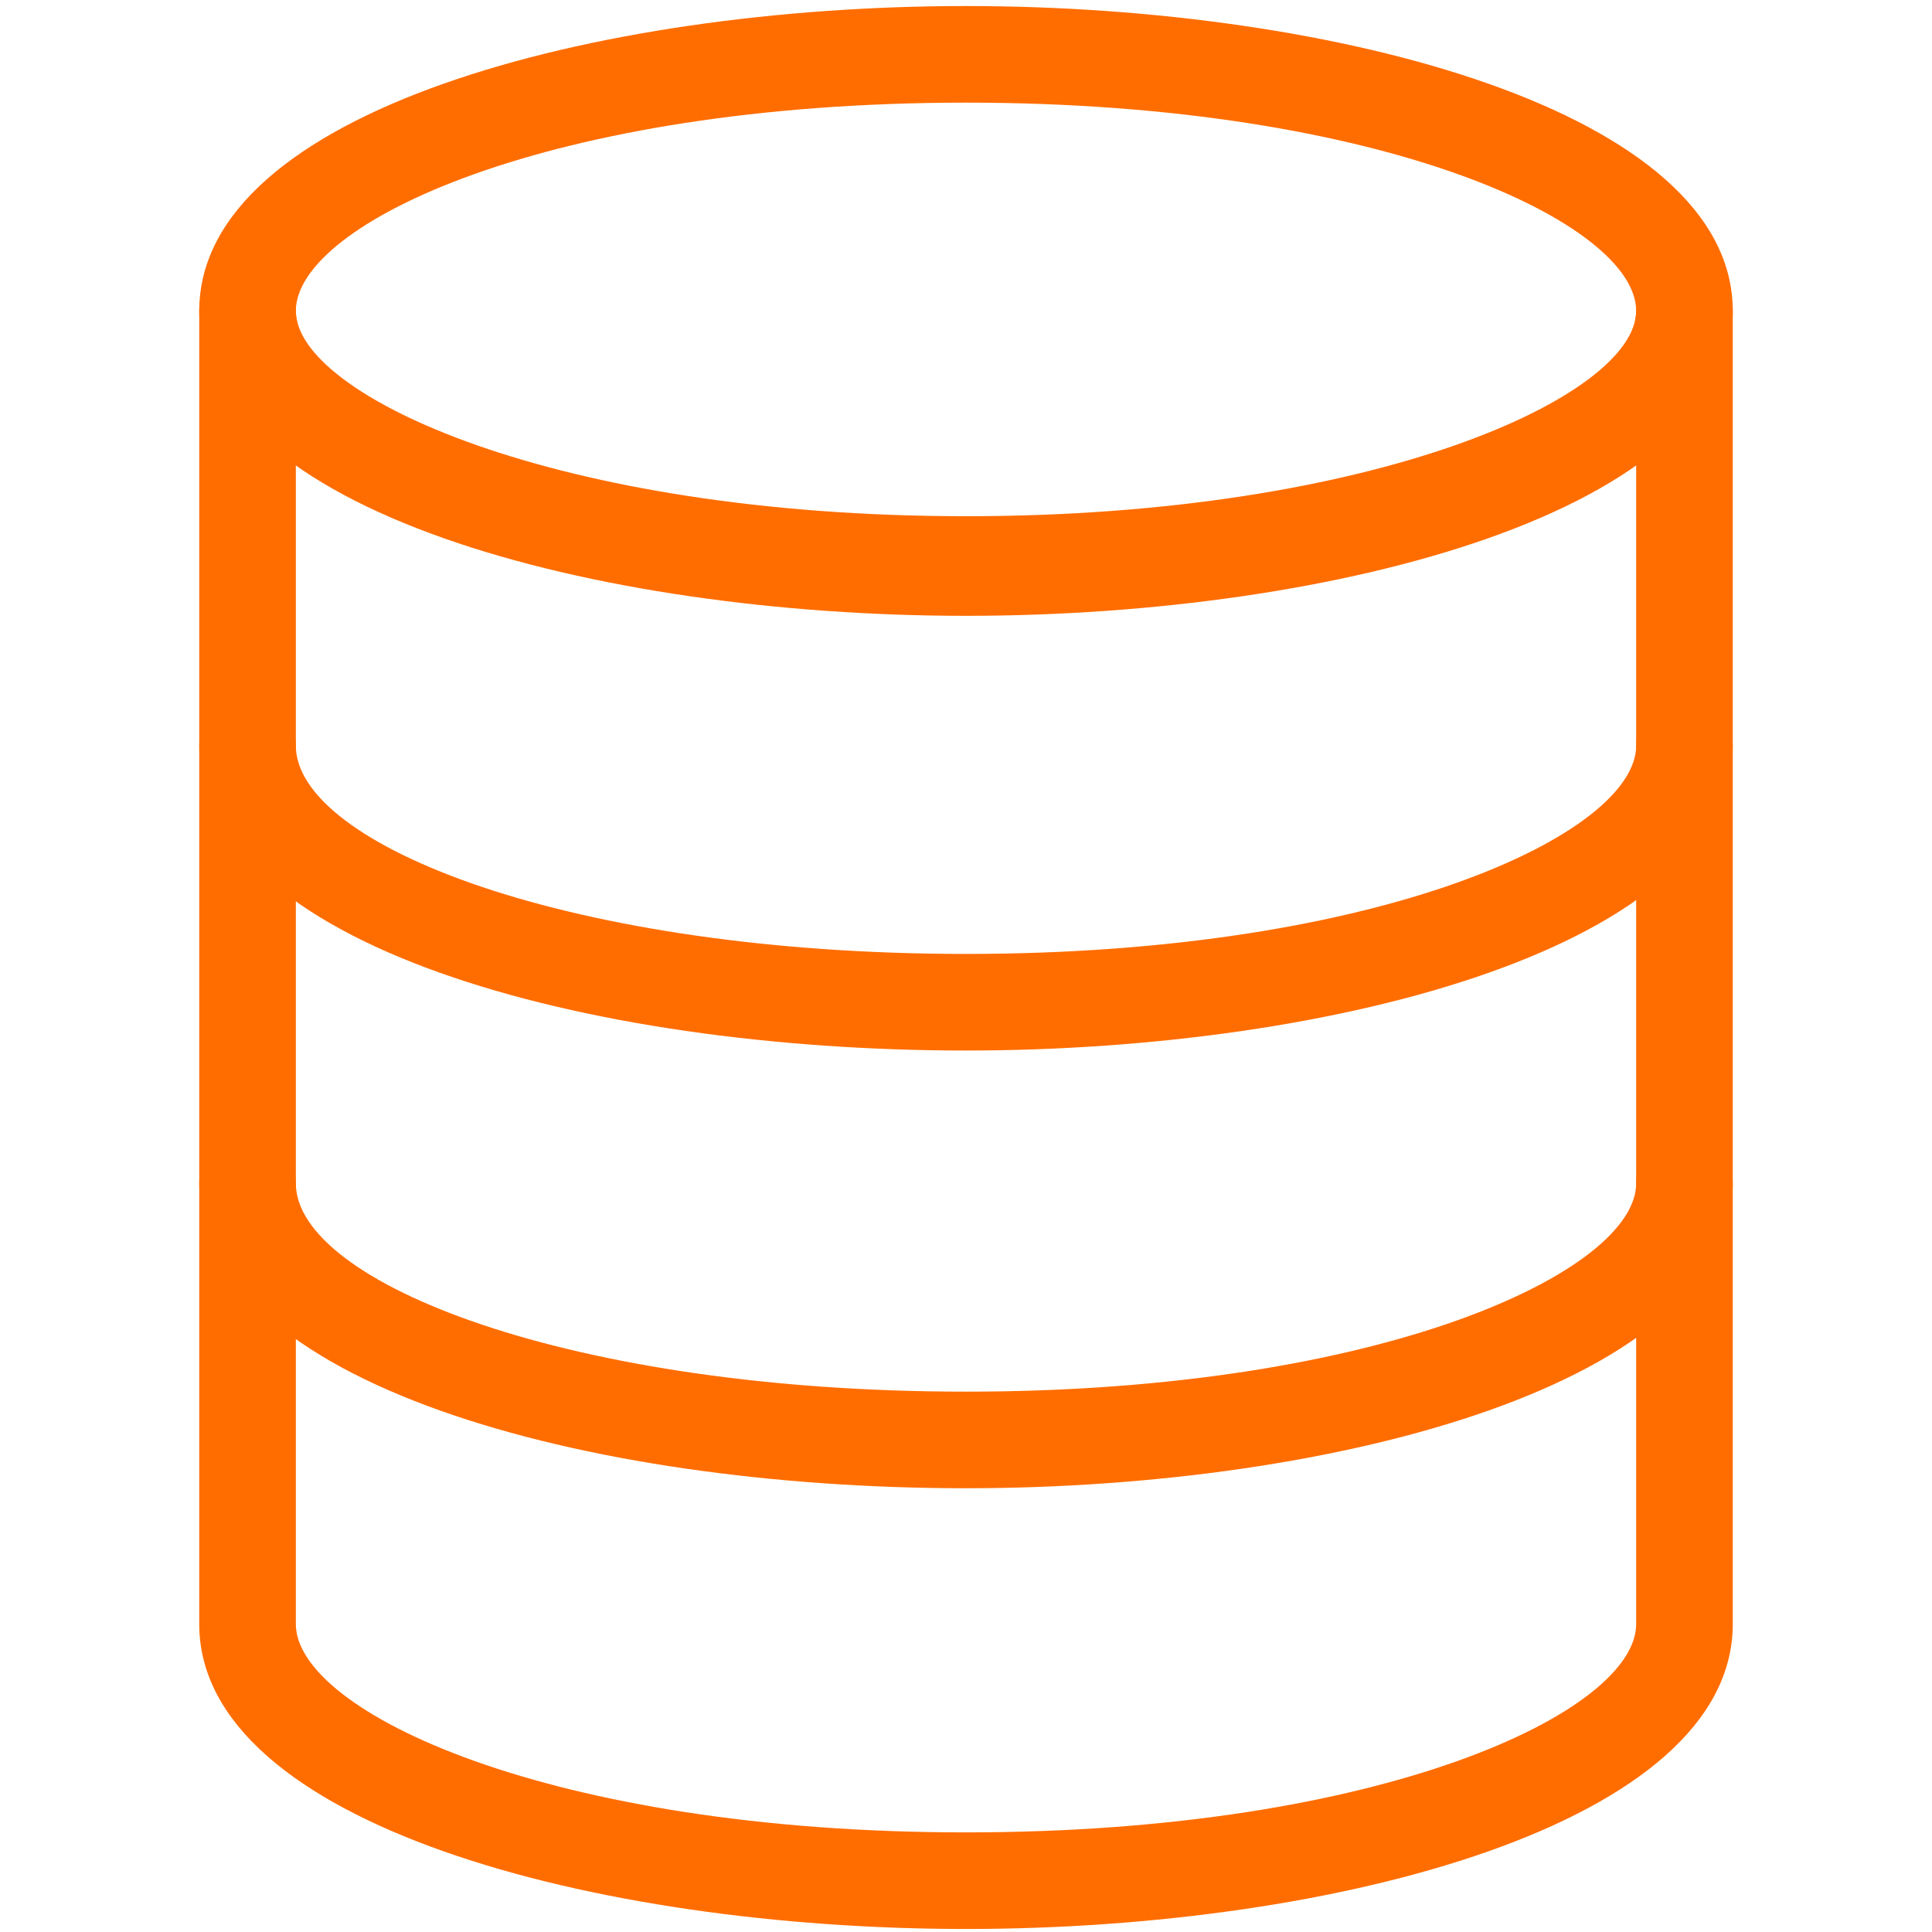 <?xml version="1.0" encoding="utf-8"?>
<!-- Generator: Adobe Illustrator 22.1.0, SVG Export Plug-In . SVG Version: 6.00 Build 0)  -->
<svg version="1.1" id="Layer_1" xmlns="http://www.w3.org/2000/svg" xmlns:xlink="http://www.w3.org/1999/xlink" x="0px" y="0px"
	 viewBox="0 0 64 64" style="enable-background:new 0 0 64 64;" xml:space="preserve">
<style type="text/css">
	.st0{fill:#FF6D00;}
</style>
<g>
	<g>
		<path class="st0" d="M32,63.9c-12.3,0-25.4-3.5-25.4-10.1V10.3c0-0.9,0.7-1.6,1.6-1.6s1.6,0.7,1.6,1.6c0,2.8,8.6,6.8,22.2,6.8
			s22.2-4,22.2-6.8c0-0.9,0.7-1.6,1.6-1.6s1.6,0.7,1.6,1.6v43.5C57.4,60.4,44.3,63.9,32,63.9z M9.8,15.4v38.4
			c0,2.9,8.4,6.9,22.2,6.9c13.8,0,22.2-4,22.2-6.9V15.4c-4.6,3.2-13.6,4.9-22.2,4.9C23.4,20.3,14.4,18.6,9.8,15.4z"/>
	</g>
	<g>
		<path class="st0" d="M32,20.4c-12.3,0-25.4-3.5-25.4-10.1S19.7,0.2,32,0.2c12.3,0,25.4,3.5,25.4,10.1S44.3,20.4,32,20.4z M32,3.4
			c-13.8,0-22.2,4-22.2,6.9s8.4,6.9,22.2,6.9c13.8,0,22.2-4,22.2-6.9S45.8,3.4,32,3.4z"/>
	</g>
	<g>
		<path class="st0" d="M32,49.3c-12.6,0-25.4-3.5-25.4-10.1c0-0.9,0.7-1.6,1.6-1.6s1.6,0.7,1.6,1.6c0,3.3,9.1,6.9,22.2,6.9
			c13.8,0,22.2-4,22.2-6.9c0-0.9,0.7-1.6,1.6-1.6s1.6,0.7,1.6,1.6C57.4,45.8,44.3,49.3,32,49.3z"/>
	</g>
	<g>
		<path class="st0" d="M32,34.8c-12.6,0-25.4-3.5-25.4-10.1c0-0.9,0.7-1.6,1.6-1.6s1.6,0.7,1.6,1.6c0,3.3,9.1,6.9,22.2,6.9
			c13.8,0,22.2-4,22.2-6.9c0-0.9,0.7-1.6,1.6-1.6s1.6,0.7,1.6,1.6C57.4,31.3,44.3,34.8,32,34.8z"/>
	</g>
</g>
</svg>
